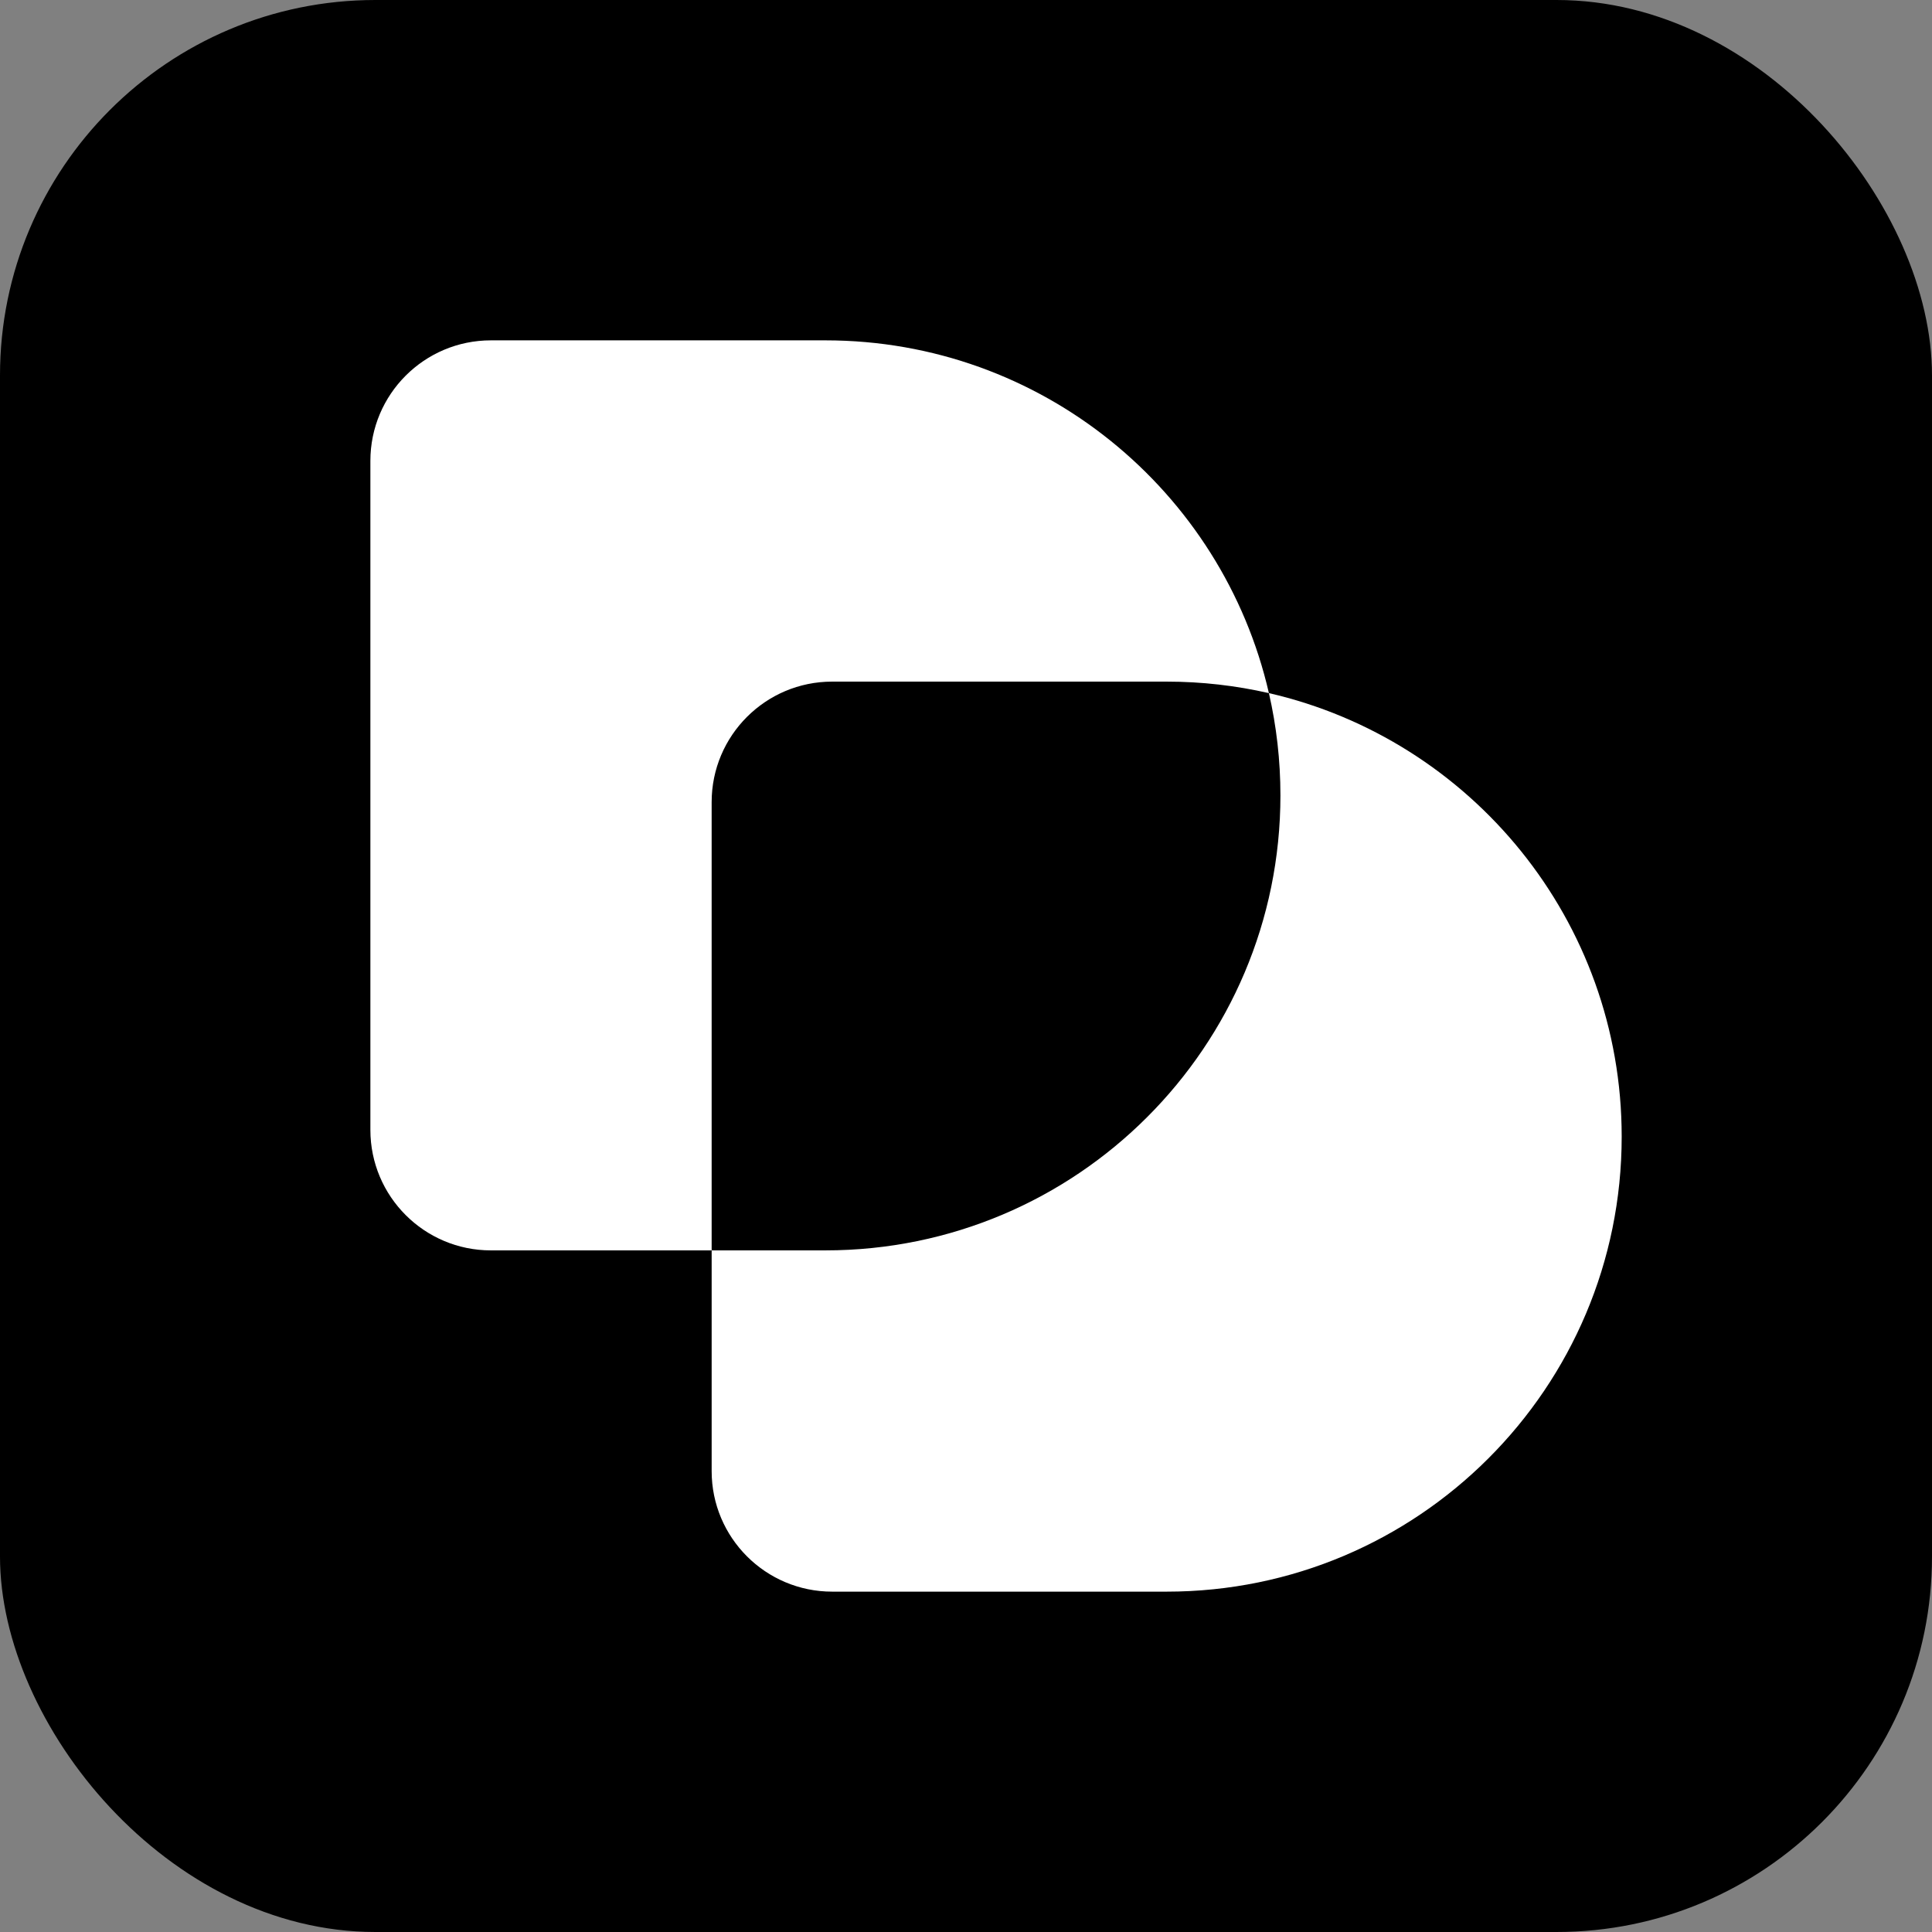 <svg width="386" height="386" viewBox="0 0 386 386" fill="none" xmlns="http://www.w3.org/2000/svg">
<rect x="0" y="0" width="386" height="386" fill="#808080" stroke="none"/>
<rect width="386" height="386" rx="75" fill="black"/>
<g clip-path="url(#clip0_418_24929)">
<path d="M253.518 138.482C246.955 136.982 240.118 136.182 233.091 136.182H166.262C152.963 136.182 142.182 146.963 142.182 160.262V249.818H98.08C84.781 249.818 74 239.037 74 225.738V92.08C74 78.781 84.781 68 98.08 68H164.909C208.1 68 244.245 98.109 253.518 138.482Z" fill="white"/>
<path d="M324.002 227.09C324.002 252.199 313.829 274.926 297.374 291.371C280.929 307.826 258.202 317.999 233.093 317.999H166.264C152.965 317.999 142.184 307.218 142.184 293.919V249.817H164.911C190.02 249.817 212.747 239.644 229.193 223.19C245.647 206.744 255.82 184.017 255.82 158.908C255.82 151.88 255.02 145.044 253.52 138.48C293.893 147.753 324.002 183.899 324.002 227.09Z" fill="white"/>
</g>
<defs>
<clipPath id="clip0_418_24929">
<rect width="250" height="250" fill="white" transform="translate(74 68)"/>
</clipPath>
</defs>
</svg>
